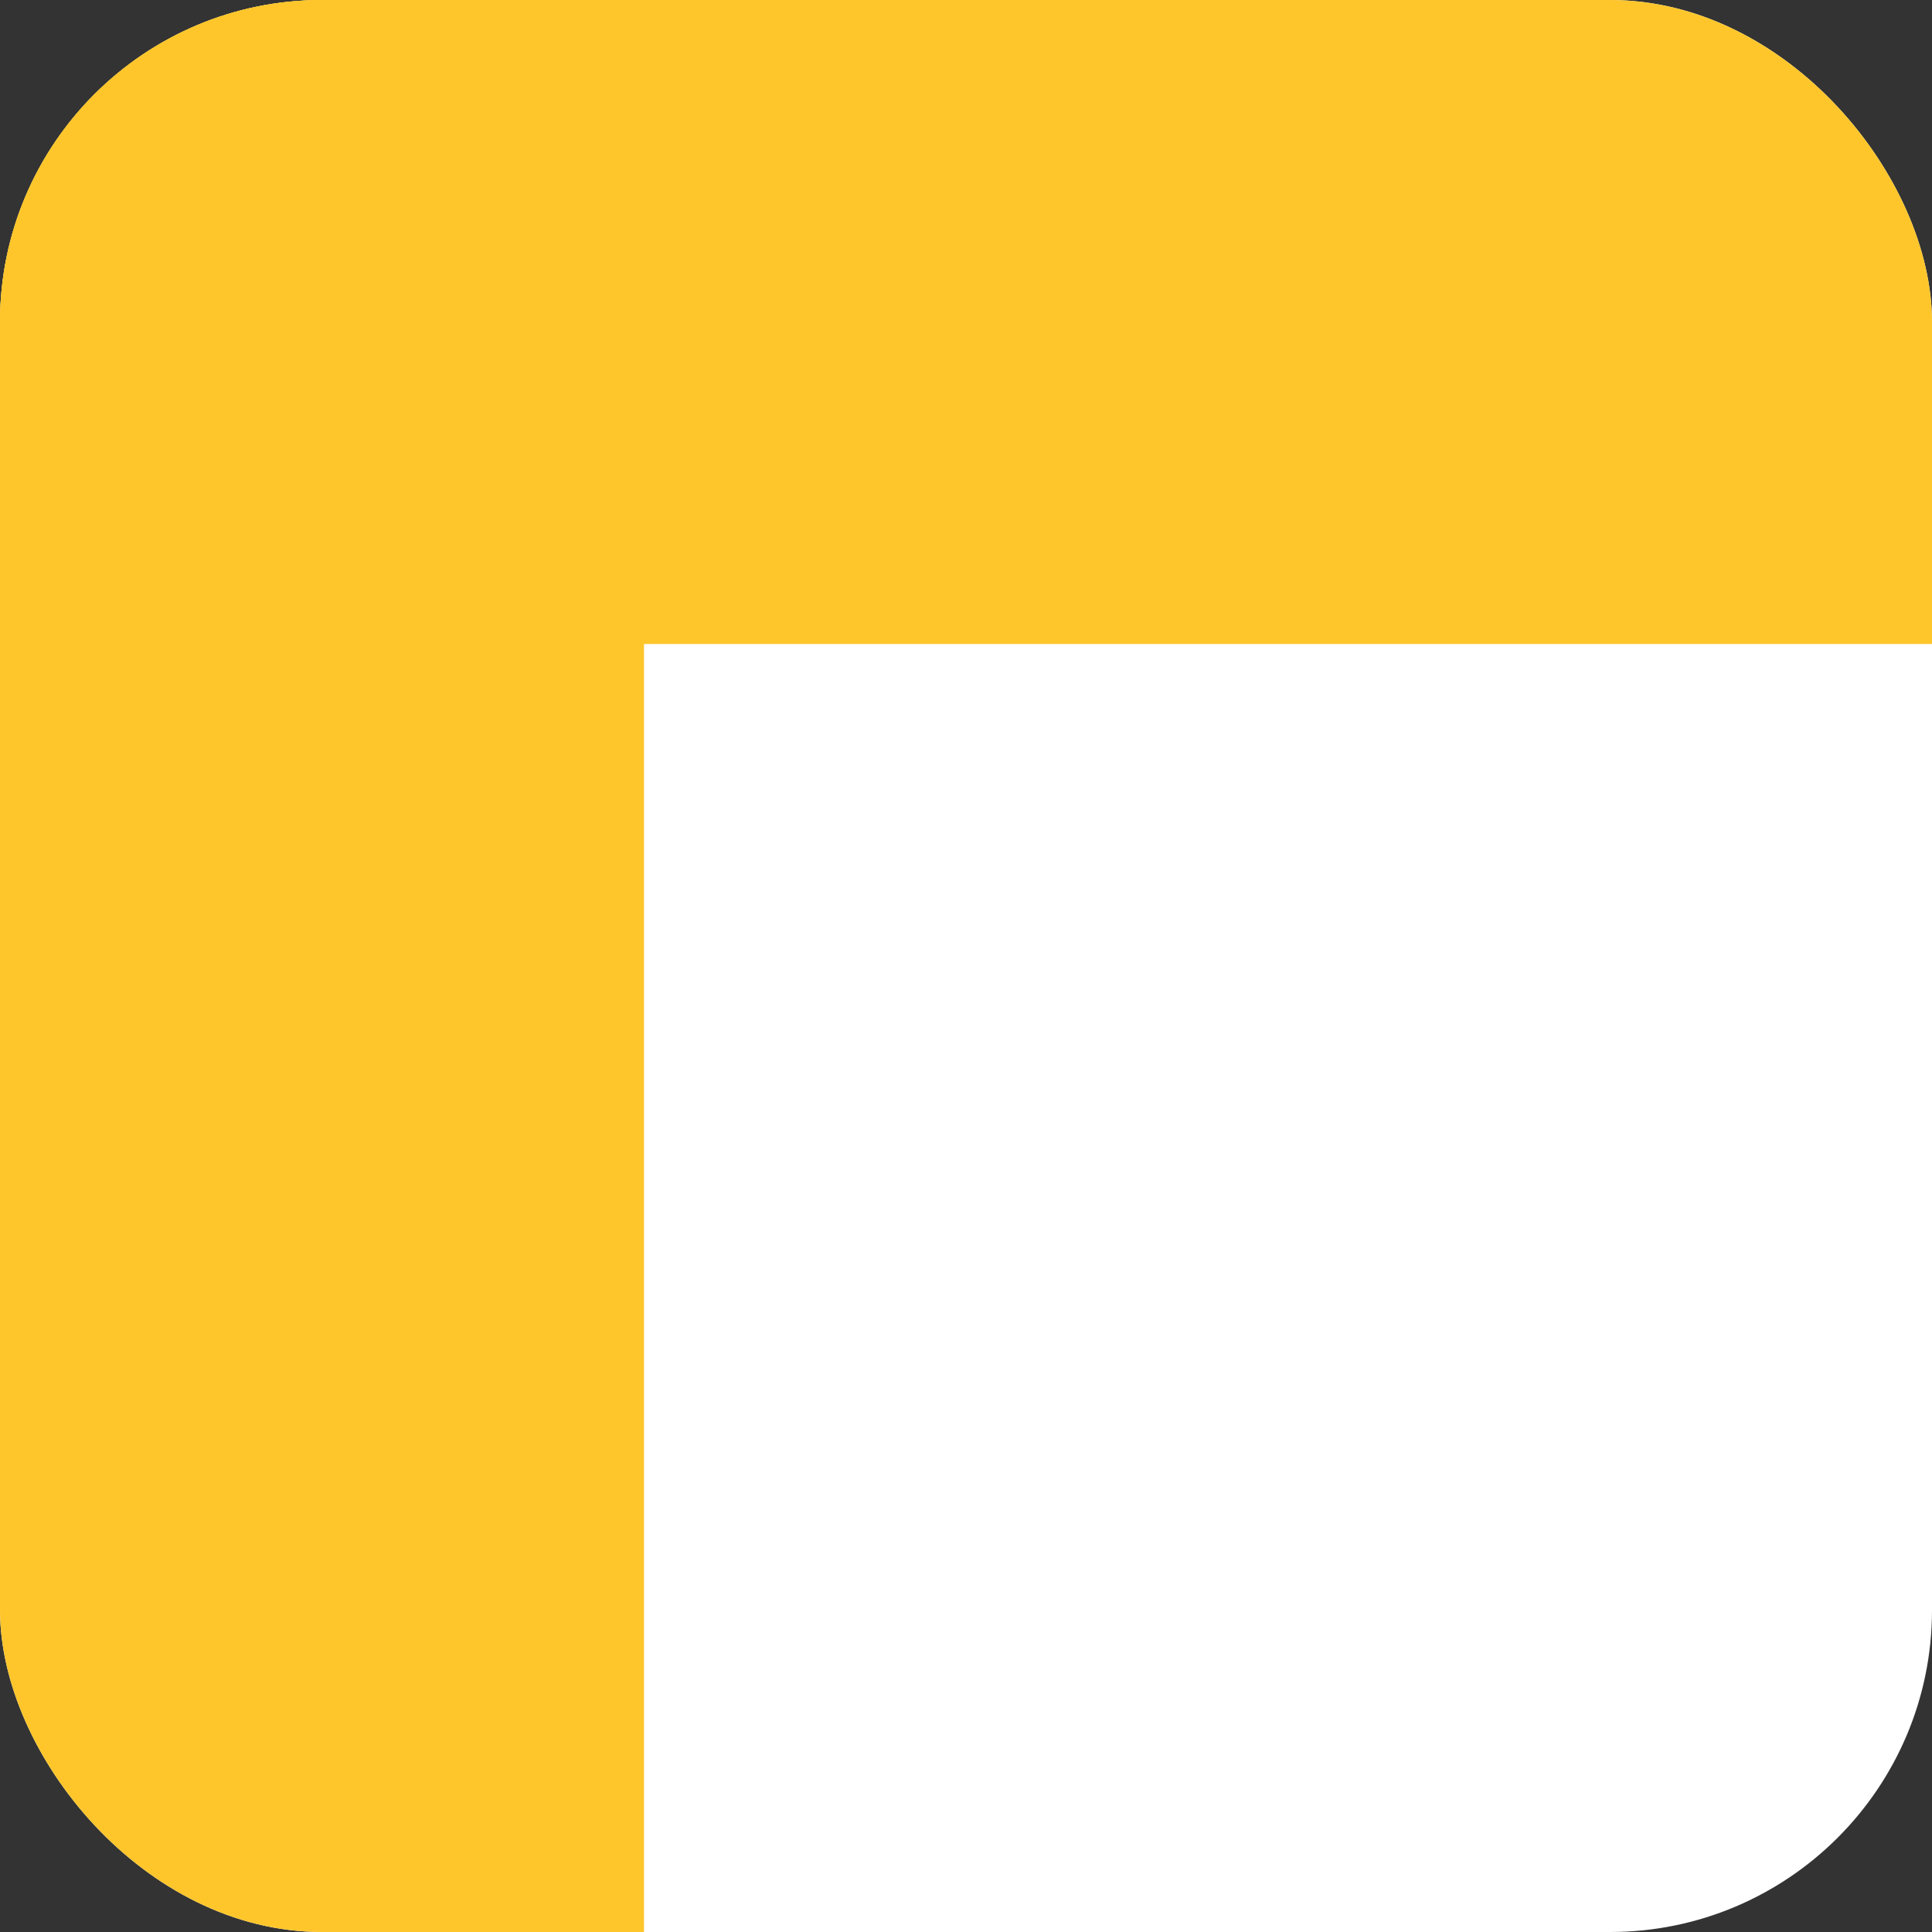 <?xml version="1.0" encoding="UTF-8"?> <svg xmlns="http://www.w3.org/2000/svg" width="60" height="60" viewBox="0 0 60 60" fill="none"><rect x="0" y="0" width="60" height="60" fill="#333333" stroke="none"/> <g clip-path="url(#clip0_493_373)"> <rect width="60" height="60" rx="10" fill="white"></rect> <rect width="60" height="20" fill="#FEC62B"></rect> <rect x="20" width="60" height="20" transform="rotate(90 20 0)" fill="#FEC62B"></rect> </g> <defs> <clipPath id="clip0_493_373"> <rect width="60" height="60" rx="10" fill="white"></rect> </clipPath> </defs> </svg> 